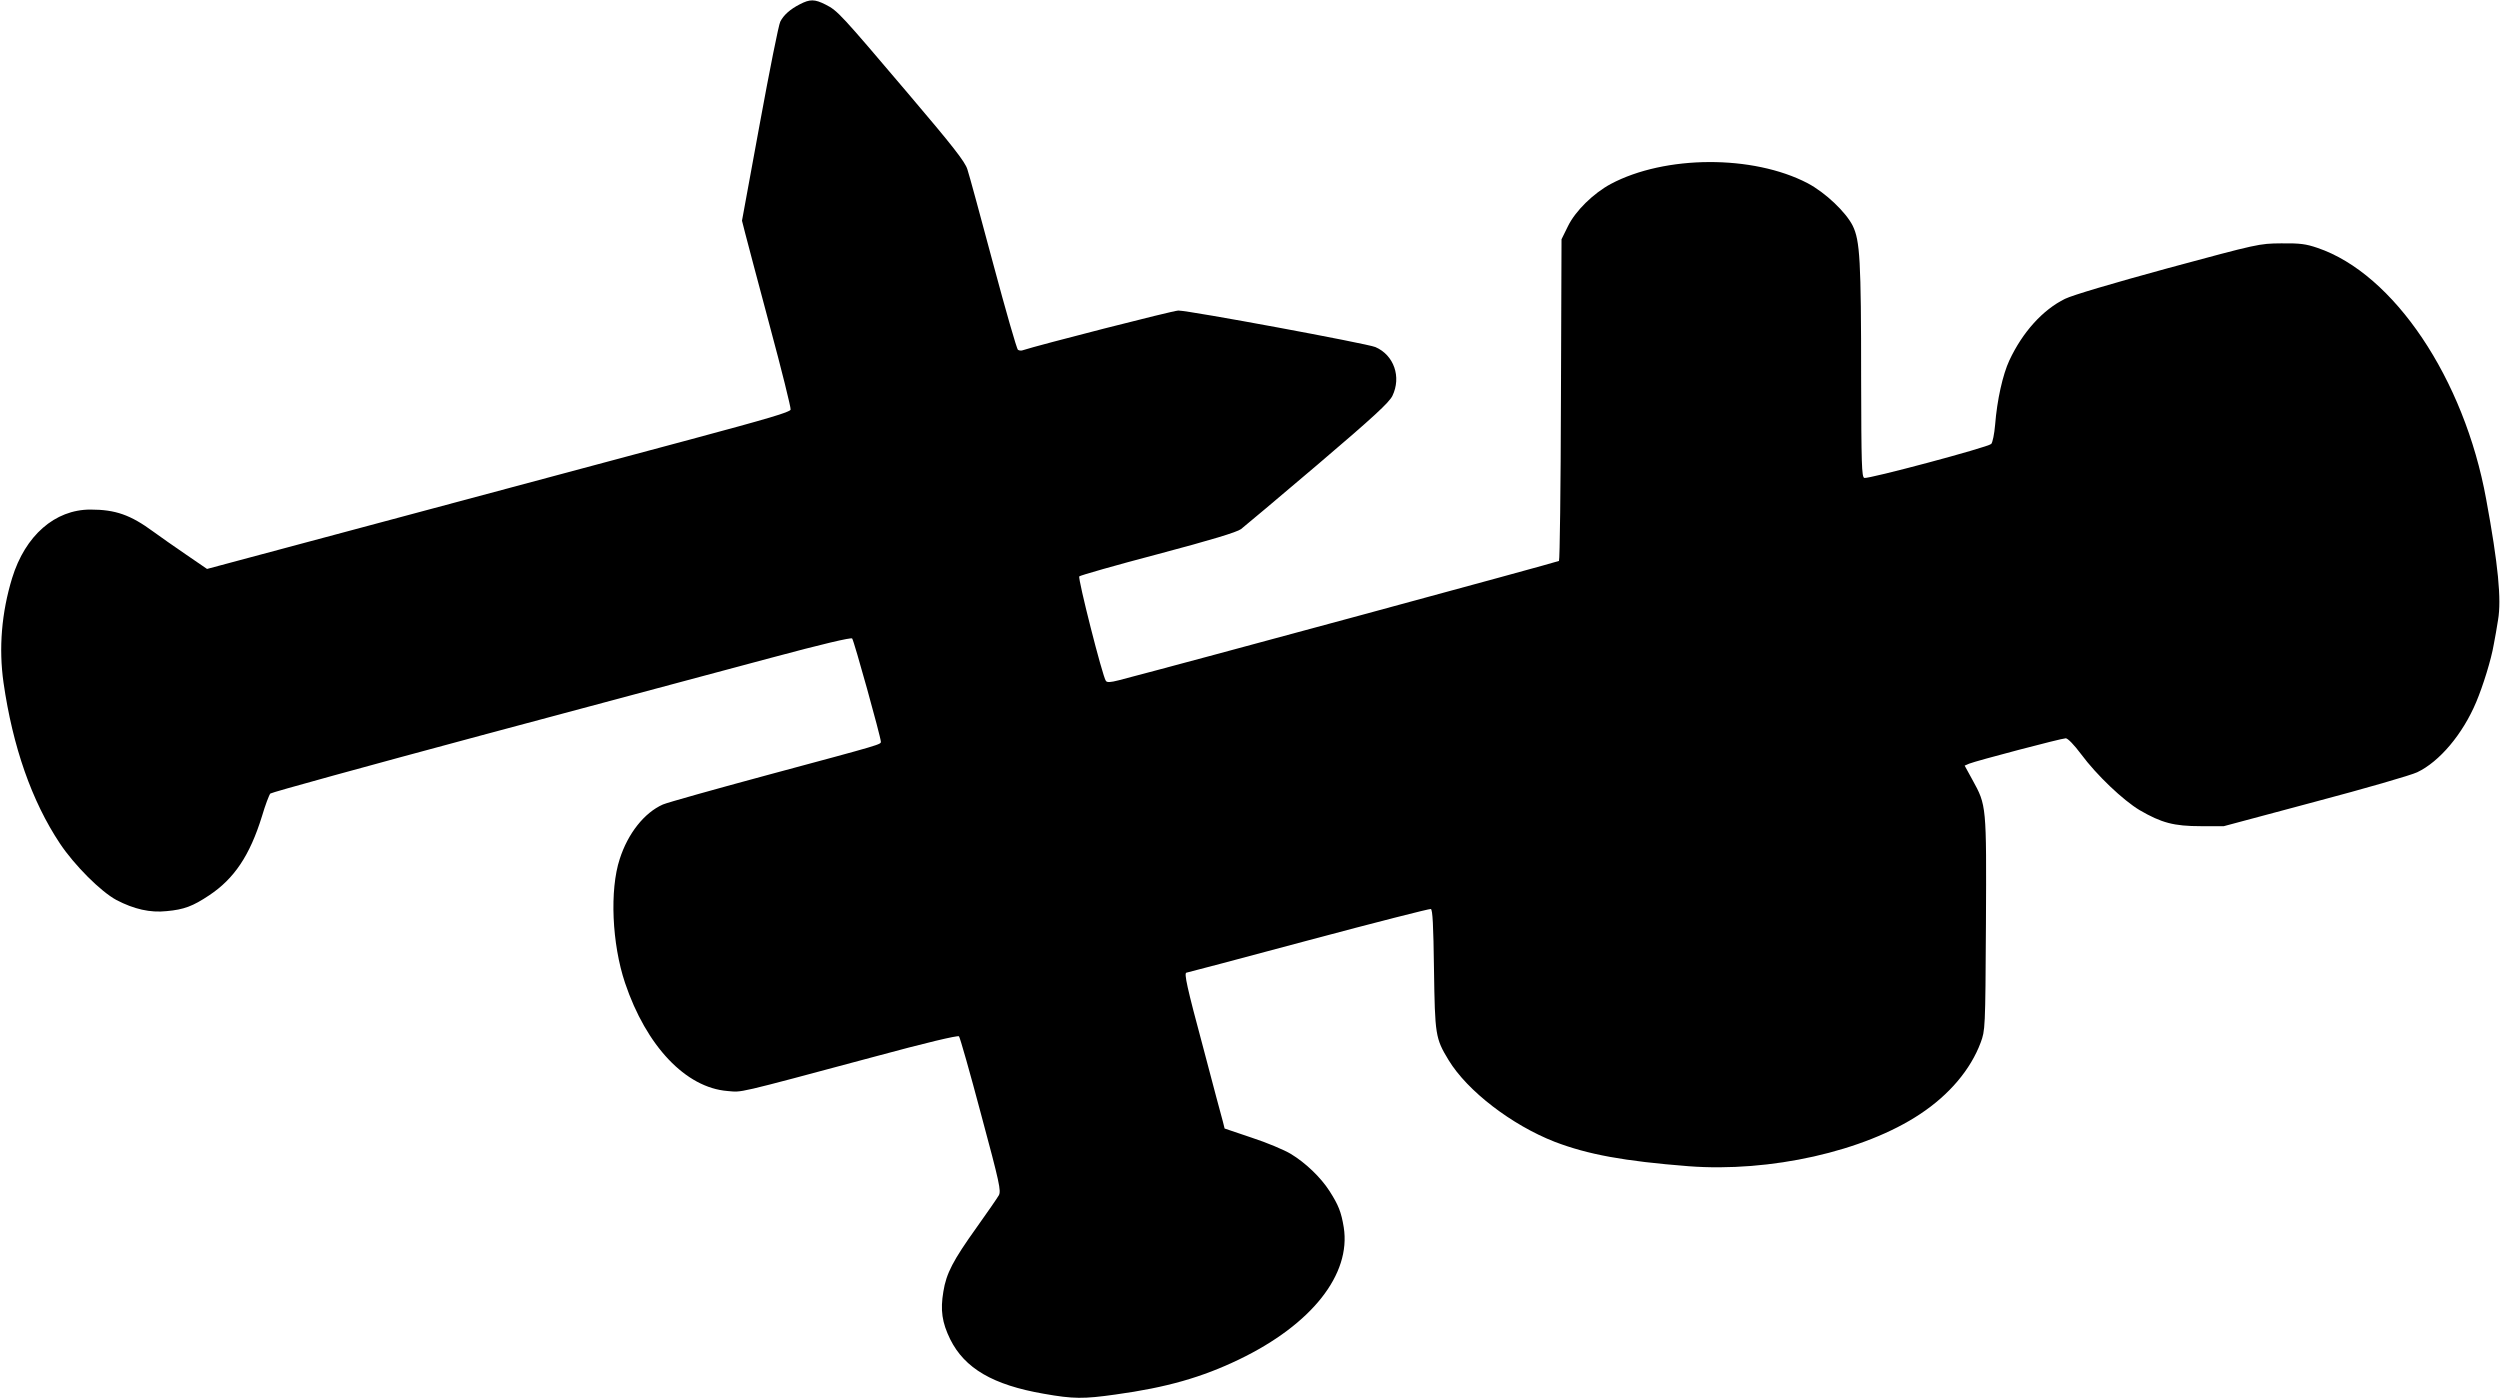 <?xml version="1.0" standalone="no"?>
<!DOCTYPE svg PUBLIC "-//W3C//DTD SVG 20010904//EN"
 "http://www.w3.org/TR/2001/REC-SVG-20010904/DTD/svg10.dtd">
<svg version="1.0" xmlns="http://www.w3.org/2000/svg"
 width="1280pt" height="716pt" viewBox="0 0 1280 716"
 preserveAspectRatio="xMidYMid meet">
<g transform="translate(0,716) scale(0.1,-0.1)"
fill="#000000" stroke="none">
<path d="M4095 7138 c-49 -25 -83 -55 -100 -89 -8 -14 -55 -250 -105 -523
l-91 -496 16 -63 c9 -34 65 -248 126 -475 61 -226 109 -420 107 -429 -2 -13
-115 -46 -513 -153 -280 -75 -952 -255 -1493 -400 l-982 -263 -108 74 c-59 40
-134 93 -167 117 -117 86 -194 113 -322 113 -182 0 -334 -133 -401 -351 -54
-177 -69 -359 -44 -535 47 -327 144 -606 289 -824 74 -111 209 -246 289 -289
90 -47 173 -66 257 -57 89 8 134 25 218 81 128 85 208 204 270 404 17 58 37
110 43 117 6 6 493 140 1081 298 589 158 1254 336 1479 396 264 71 413 106
419 100 9 -9 146 -503 147 -528 0 -15 11 -12 -569 -168 -278 -75 -524 -144
-547 -154 -95 -42 -179 -148 -221 -279 -52 -158 -40 -434 27 -634 109 -324
311 -537 525 -554 78 -6 22 -20 753 176 258 70 426 110 432 104 5 -5 56 -184
113 -399 96 -356 103 -392 91 -415 -8 -14 -59 -88 -114 -165 -120 -168 -155
-234 -170 -328 -16 -95 -7 -158 35 -244 74 -149 219 -234 479 -279 152 -27
204 -27 367 -4 262 36 443 88 634 180 371 179 573 435 535 676 -13 79 -27 114
-73 186 -45 70 -122 144 -198 190 -33 20 -123 58 -200 83 l-139 47 -9 36 c-6
20 -51 190 -100 376 -84 312 -100 386 -86 386 3 0 283 74 622 165 340 91 623
163 629 161 9 -4 13 -82 16 -308 5 -338 7 -354 75 -466 96 -158 323 -332 543
-418 170 -65 354 -99 685 -125 418 -32 899 76 1186 267 150 99 259 229 310
366 23 63 24 66 27 606 3 611 3 608 -69 739 l-40 73 23 10 c37 15 474 130 495
130 11 -1 42 -33 78 -81 80 -108 215 -236 300 -287 112 -65 175 -82 313 -82
l118 0 467 125 c257 68 492 136 523 151 114 54 233 195 302 359 35 83 77 218
90 295 6 30 16 87 22 126 18 104 1 283 -61 619 -112 616 -473 1154 -864 1286
-59 20 -88 24 -185 23 -114 -1 -117 -2 -580 -127 -289 -79 -488 -138 -527
-157 -114 -56 -217 -170 -285 -315 -34 -73 -63 -203 -73 -330 -4 -47 -13 -91
-20 -98 -16 -17 -631 -181 -650 -174 -13 6 -15 67 -16 509 0 606 -6 706 -43
782 -35 70 -140 170 -231 218 -280 146 -730 144 -1008 -4 -89 -48 -181 -138
-219 -216 l-33 -67 -3 -820 c-1 -451 -6 -823 -10 -827 -5 -5 -1930 -527 -2254
-611 -43 -11 -60 -12 -66 -3 -17 22 -145 527 -136 535 5 5 186 57 403 114 275
73 403 112 425 128 17 13 194 162 393 331 289 246 365 317 382 351 47 97 8
209 -87 250 -42 18 -953 187 -1009 187 -26 0 -717 -177 -799 -204 -6 -2 -16
-1 -22 3 -6 3 -63 202 -127 441 -64 239 -123 457 -132 483 -12 39 -73 117
-305 390 -343 404 -359 422 -420 453 -57 29 -81 29 -133 2z"/>
</g>
</svg>
